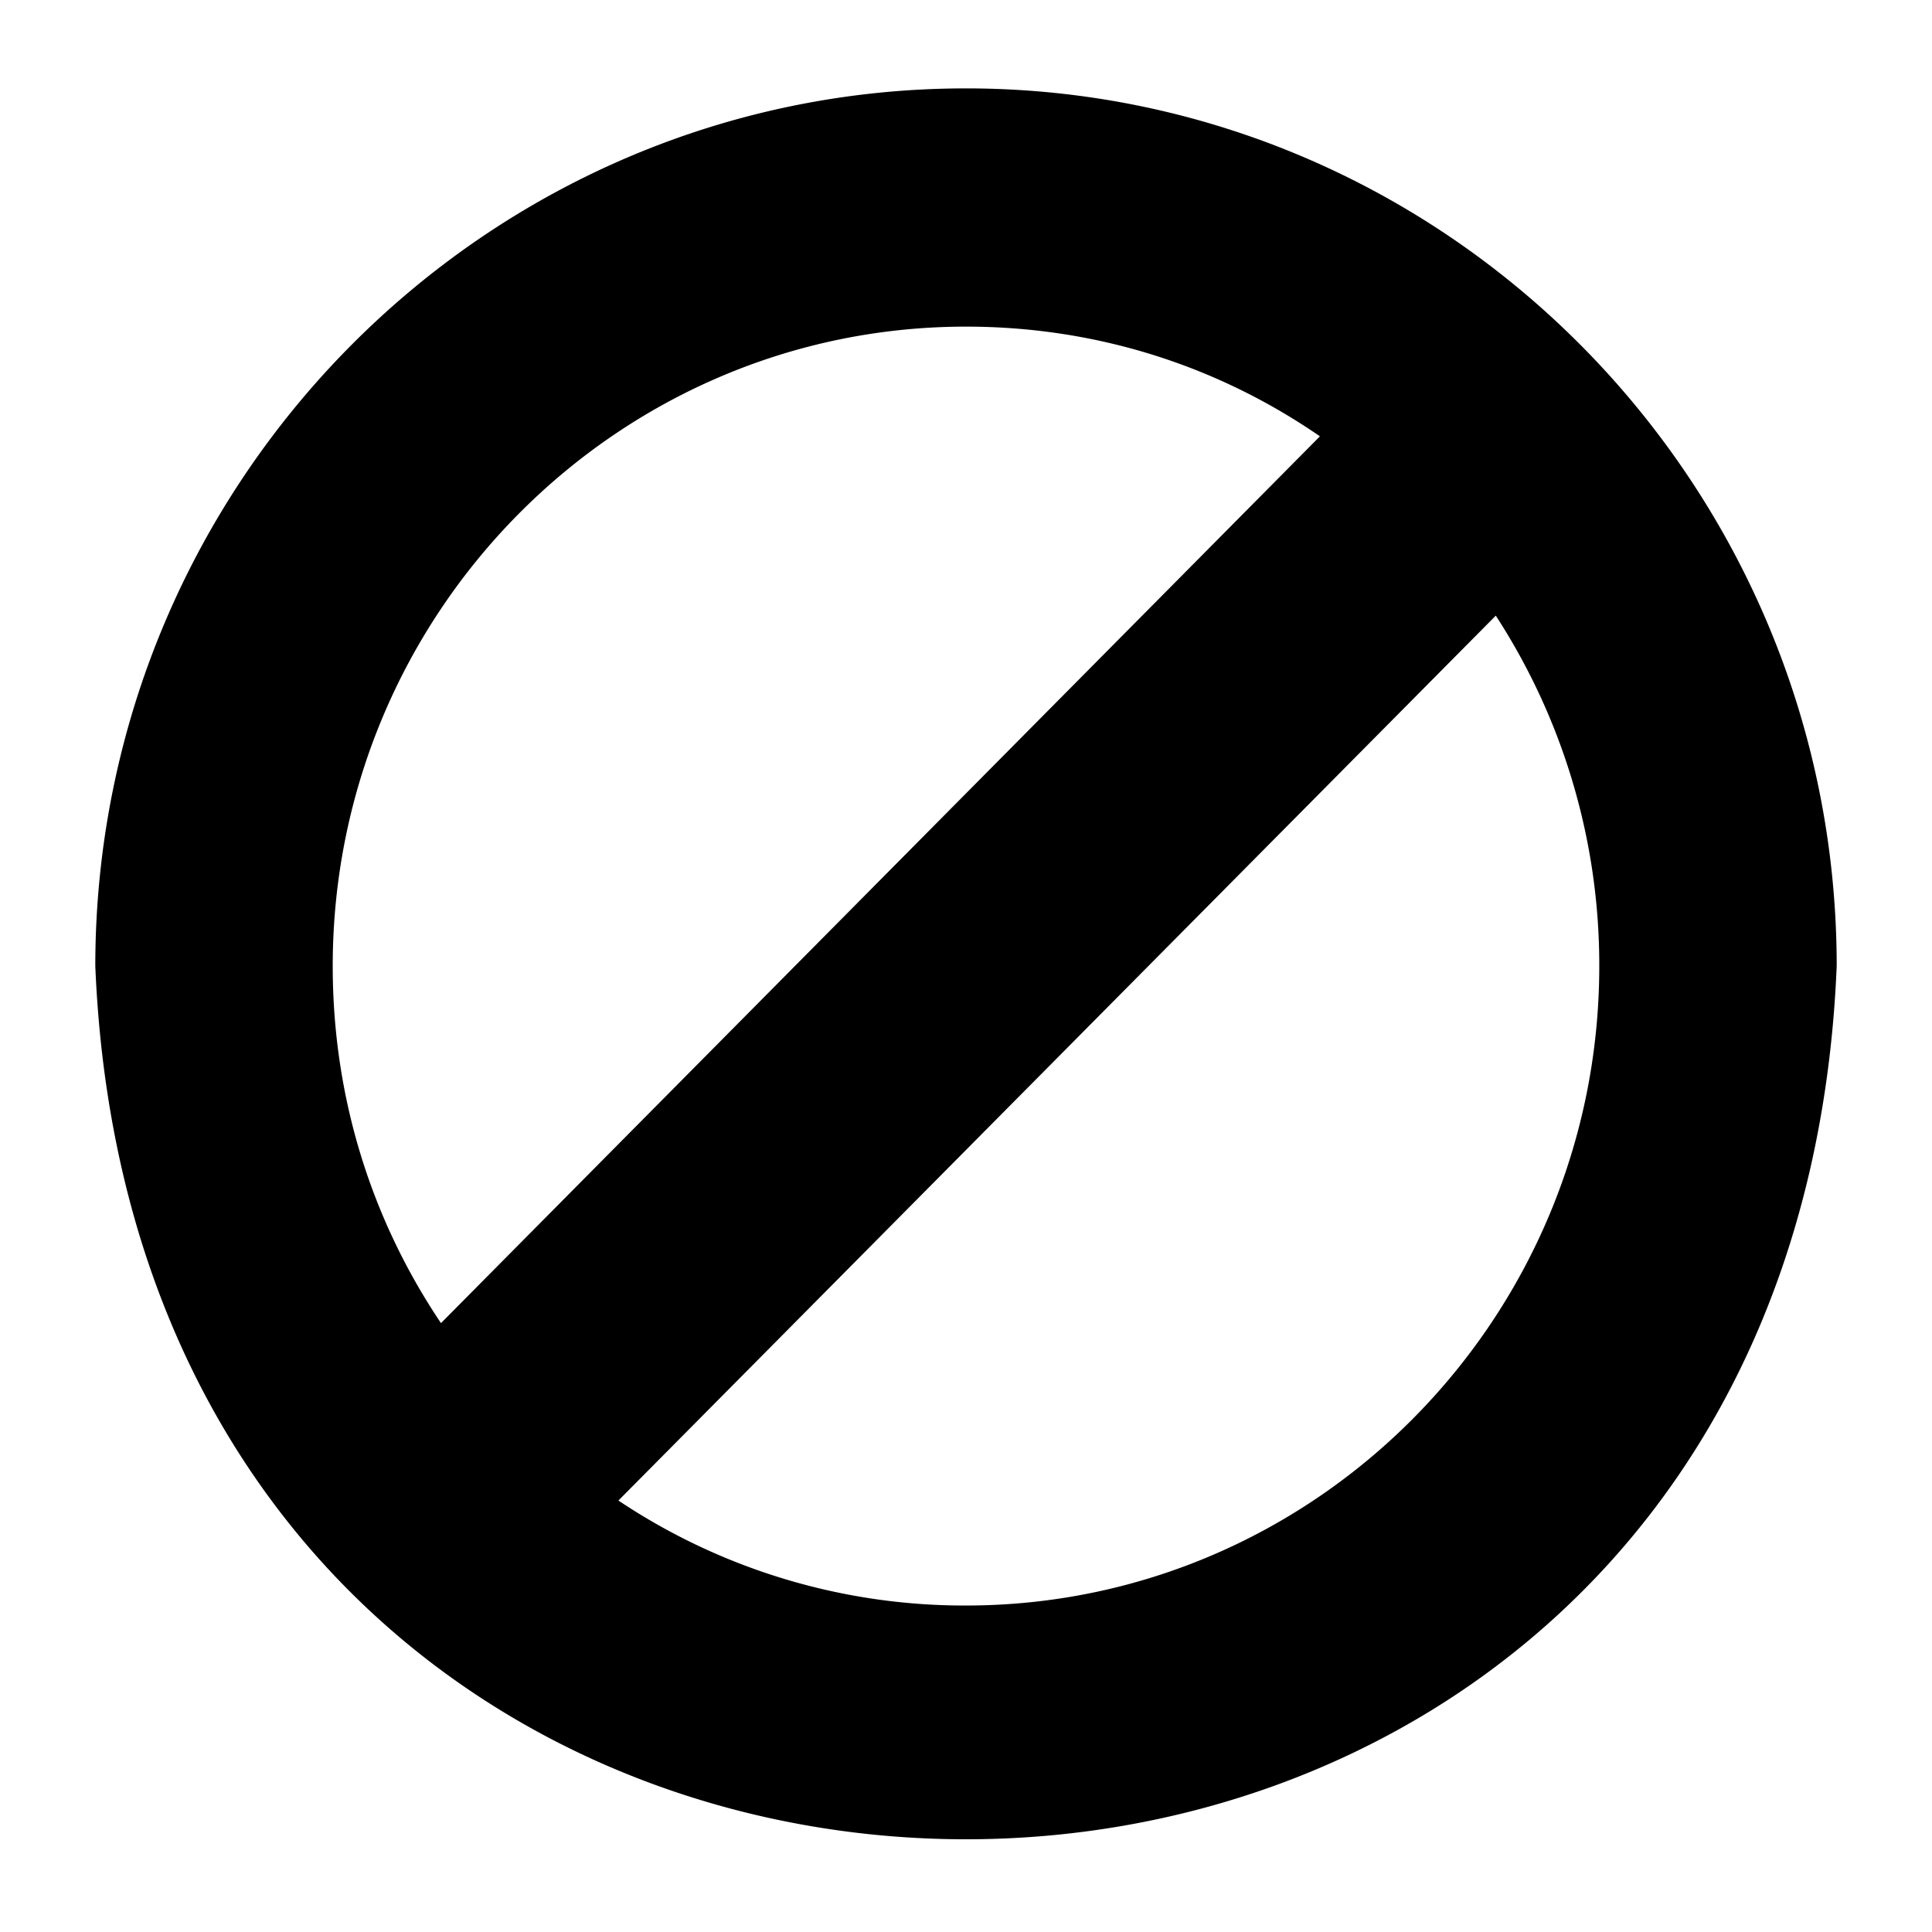 <svg xmlns="http://www.w3.org/2000/svg" version="1.1" xmlns:xlink="http://www.w3.org/1999/xlink" width="512" height="512" x="0" y="0" viewBox="0 0 64 64" style="enable-background:new 0 0 512 512" xml:space="preserve"><g><path d="M32 2.928c-15.899 0-28.843 13.042-28.843 29.075 1.595 38.573 56.097 38.562 57.686 0C60.843 15.97 47.899 2.928 32 2.928zm0 50.257a20.621 20.621 0 0 1-11.514-3.478L49.55 20.394a21.24 21.24 0 0 1 3.428 11.609c0 11.681-9.411 21.182-20.978 21.182zm0-42.365c4.248 0 8.275 1.256 11.724 3.634L14.608 43.83c-2.345-3.49-3.586-7.55-3.586-11.827C11.022 20.32 20.433 10.82 32 10.82z" fill="#000000" opacity="1" data-original="#000000"></path></g></svg>